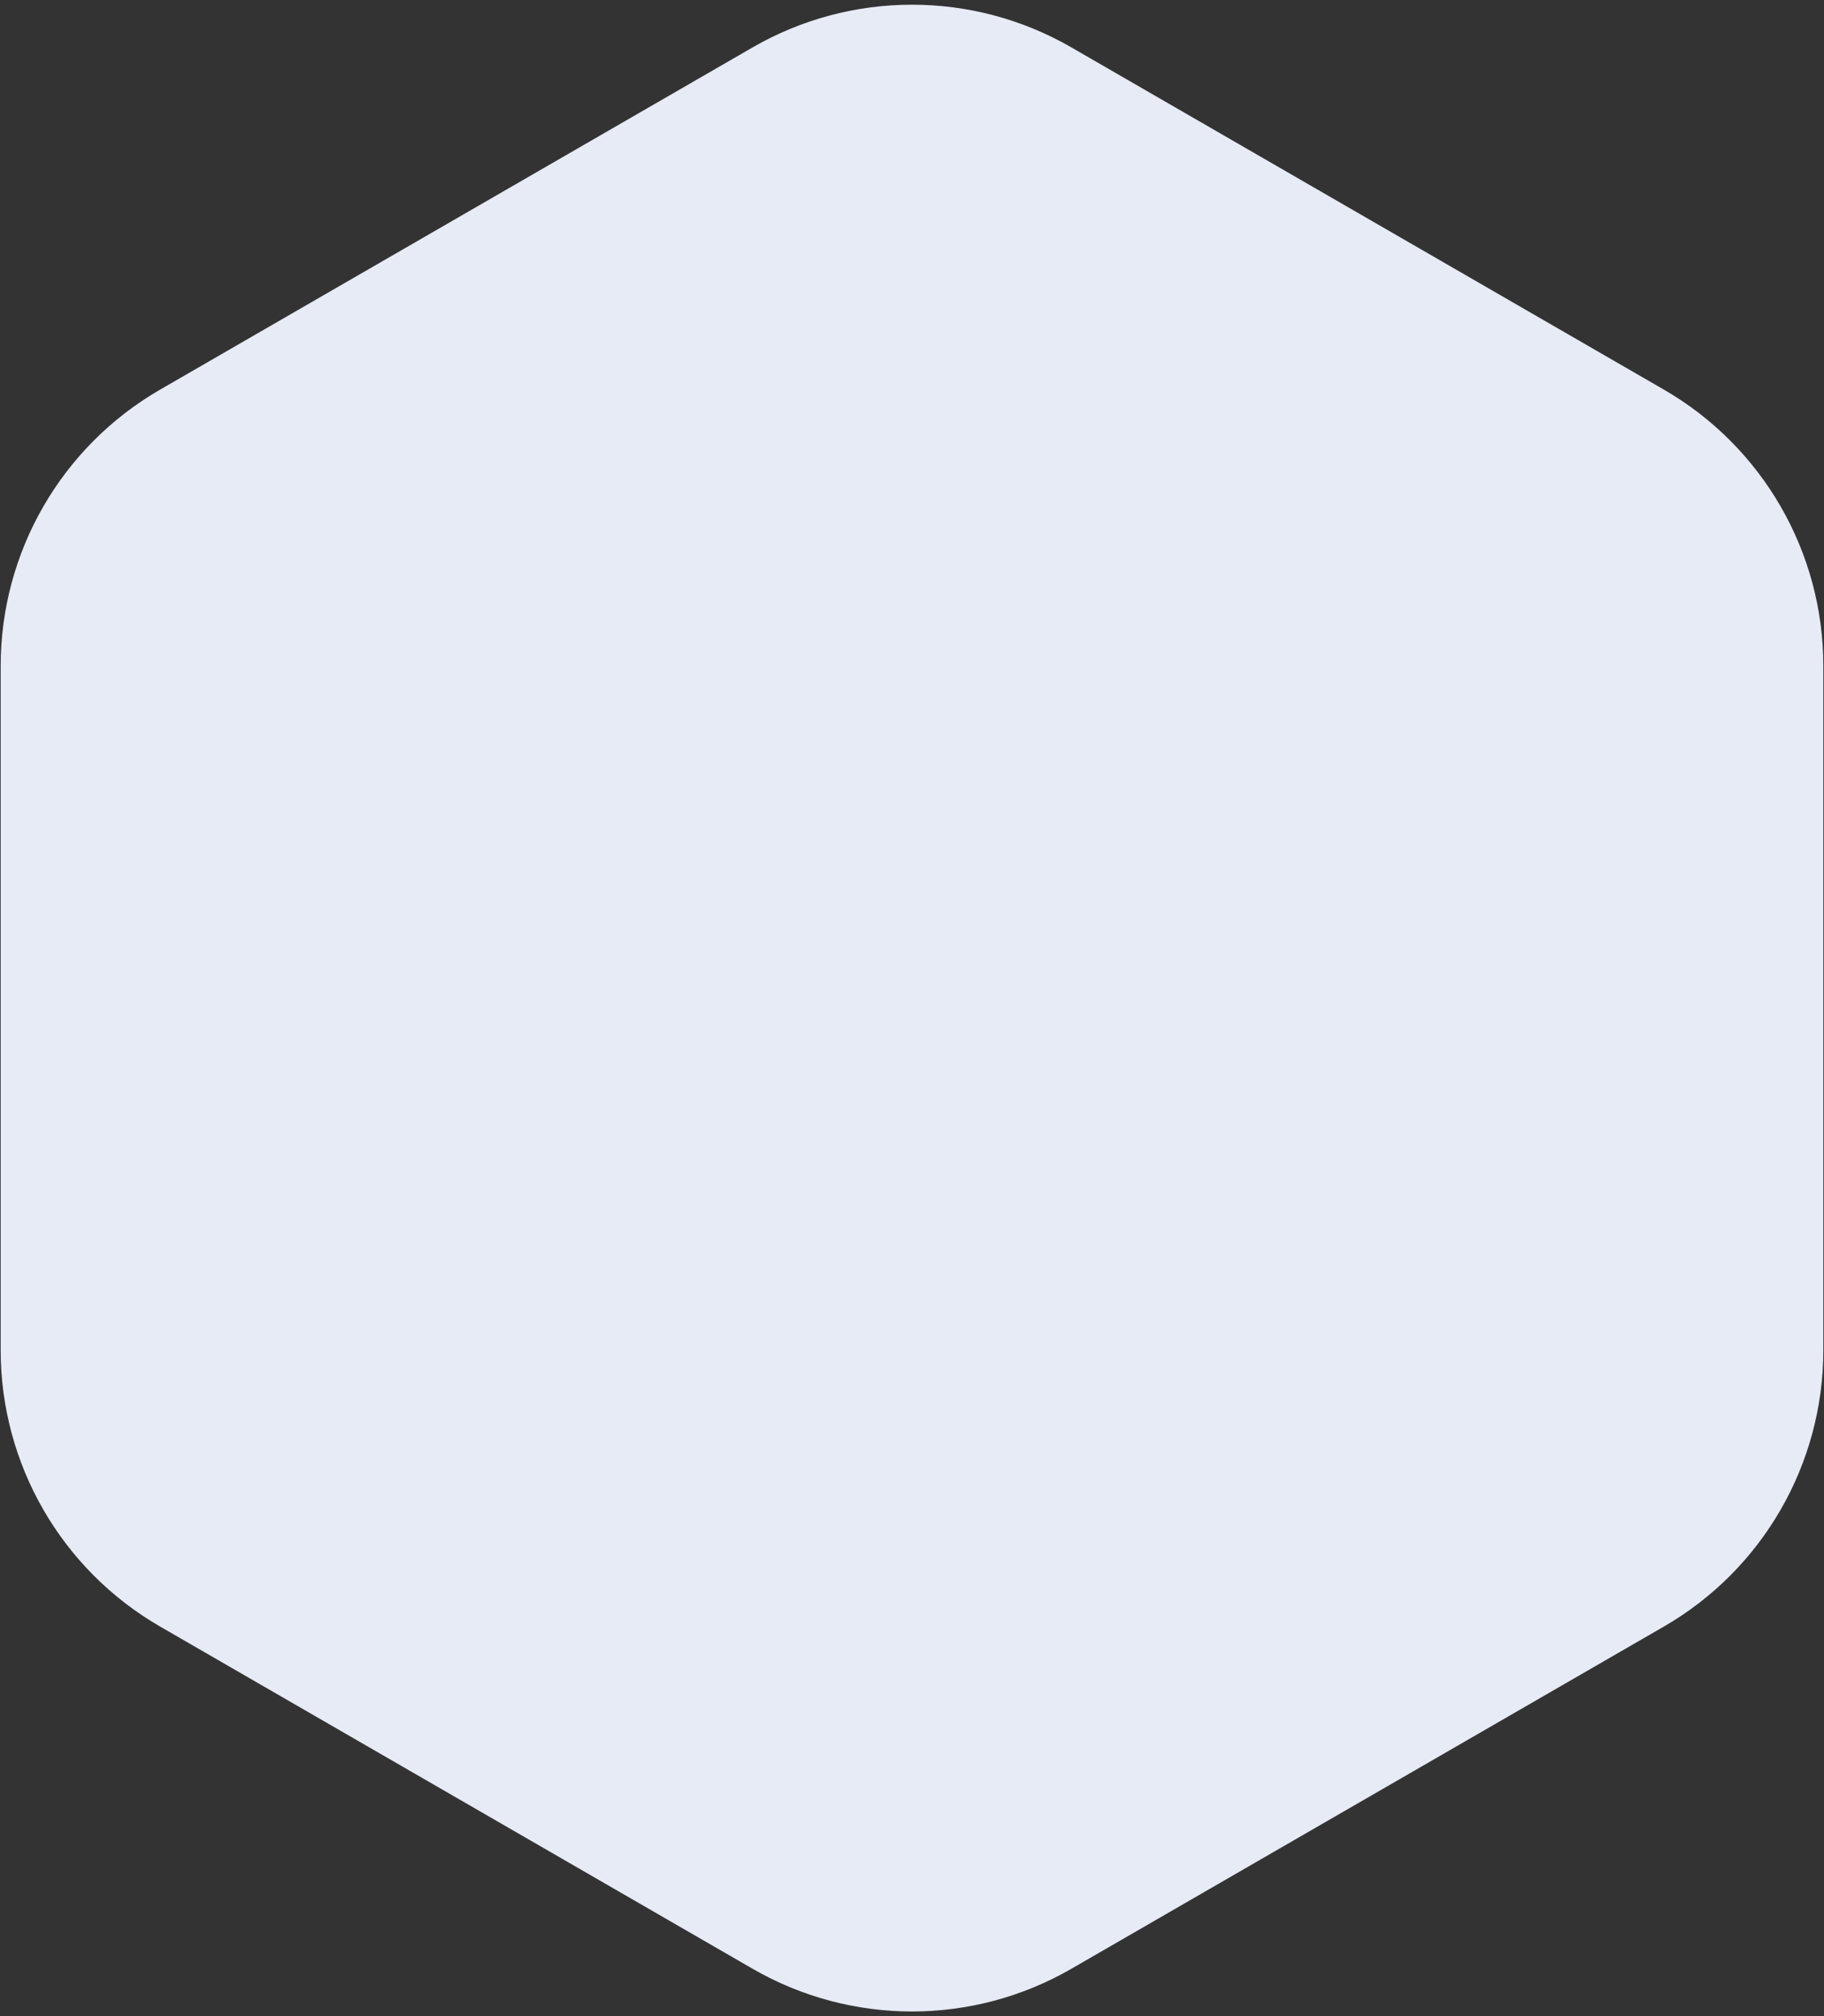 <svg width="286" height="316" viewBox="0 0 286 316" fill="none" xmlns="http://www.w3.org/2000/svg">
<rect x="0" y="0" width="286" height="316" fill="#333333" stroke="none"/>
<path d="M118 7.434C133.47 -1.498 152.53 -1.498 168 7.434L260.894 61.066C276.364 69.998 285.894 86.504 285.894 104.368V211.632C285.894 229.496 276.364 246.002 260.894 254.934L168 308.566C152.53 317.498 133.47 317.498 118 308.566L25.106 254.934C9.636 246.002 0.106 229.496 0.106 211.632V104.368C0.106 86.504 9.636 69.998 25.106 61.066L118 7.434Z" fill="#E6EBF6"/>
</svg>
